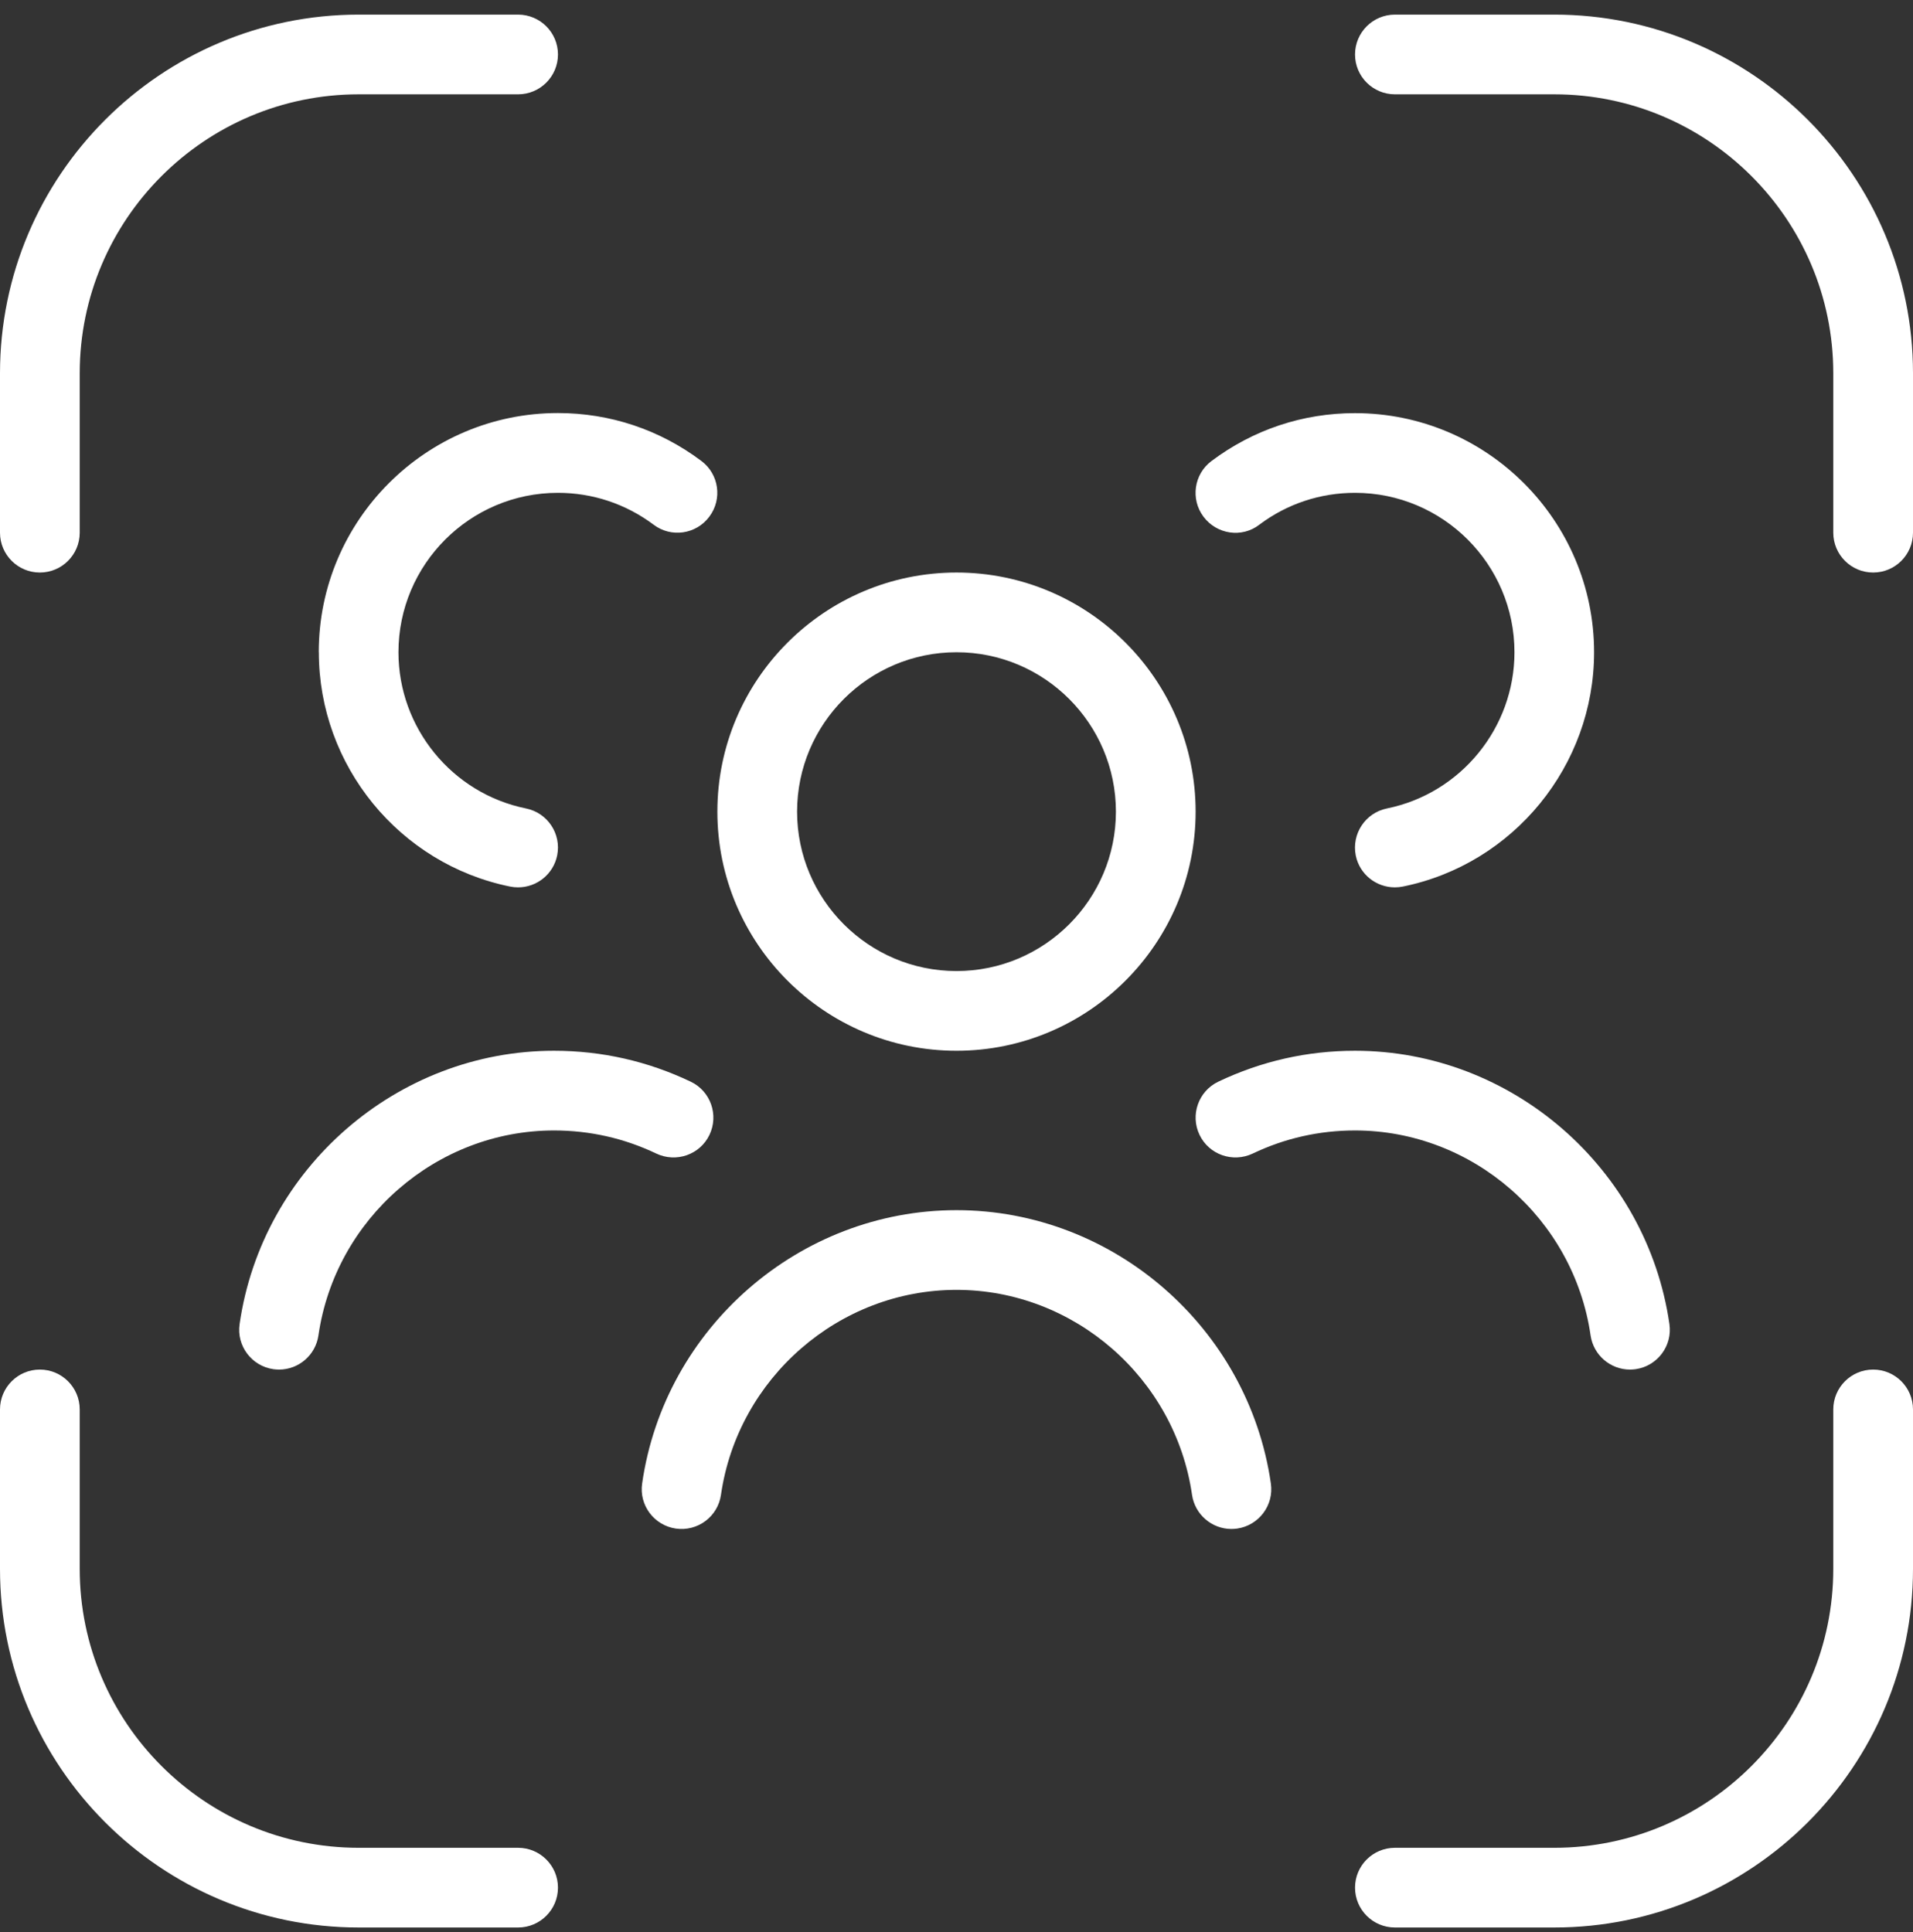 <svg width="100" height="101" viewBox="0 0 100 101" fill="none" xmlns="http://www.w3.org/2000/svg">
<rect x="0" y="0" width="100" height="101" fill="#333333" stroke="none"/>
<g clip-path="url(#clip0_20029_1831)">
<path d="M50 54.931C56.892 54.931 62.5 49.323 62.5 42.431C62.5 35.539 56.892 29.931 50 29.931C43.108 29.931 37.5 35.539 37.5 42.431C37.5 49.323 43.108 54.931 50 54.931ZM50 34.098C54.596 34.098 58.333 37.835 58.333 42.431C58.333 47.027 54.596 50.764 50 50.764C45.404 50.764 41.667 47.027 41.667 42.431C41.667 37.835 45.404 34.098 50 34.098Z" fill="white"/>
<path d="M50 63.264C41.804 63.264 34.737 69.406 33.567 77.552C33.4 78.689 34.192 79.744 35.329 79.91C36.471 80.073 37.525 79.285 37.688 78.144C38.571 72.035 43.862 67.431 50 67.431C56.138 67.431 61.429 72.035 62.312 78.144C62.462 79.181 63.354 79.931 64.371 79.931C64.467 79.931 64.571 79.923 64.671 79.91C65.808 79.744 66.6 78.689 66.433 77.552C65.258 69.406 58.192 63.264 50 63.264Z" fill="white"/>
<path d="M65.483 60.306C67.158 59.506 68.958 59.098 70.833 59.098C76.971 59.098 82.263 63.702 83.146 69.81C83.296 70.848 84.188 71.598 85.204 71.598C85.3 71.598 85.404 71.59 85.504 71.577C86.642 71.41 87.433 70.356 87.267 69.219C86.092 61.073 79.025 54.931 70.833 54.931C68.333 54.931 65.929 55.477 63.683 56.548C62.646 57.044 62.208 58.289 62.704 59.327C63.2 60.364 64.442 60.798 65.483 60.306Z" fill="white"/>
<path d="M36.108 56.548C33.862 55.477 31.458 54.931 28.958 54.931C20.762 54.931 13.696 61.073 12.525 69.219C12.358 70.356 13.15 71.41 14.287 71.577C14.387 71.59 14.488 71.598 14.588 71.598C15.608 71.598 16.496 70.848 16.646 69.81C17.529 63.702 22.821 59.098 28.958 59.098C30.833 59.098 32.633 59.506 34.308 60.306C35.35 60.798 36.592 60.364 37.087 59.327C37.583 58.289 37.146 57.044 36.108 56.548Z" fill="white"/>
<path d="M65.833 27.427C67.283 26.339 69.013 25.764 70.833 25.764C75.429 25.764 79.167 29.502 79.167 34.098C79.167 38.048 76.362 41.481 72.5 42.264C71.371 42.494 70.646 43.594 70.871 44.723C71.071 45.71 71.942 46.389 72.912 46.389C73.05 46.389 73.188 46.377 73.329 46.348C79.125 45.173 83.329 40.019 83.329 34.098C83.329 27.206 77.721 21.598 70.829 21.598C68.1 21.598 65.508 22.464 63.329 24.102C62.408 24.789 62.225 26.098 62.913 27.014C63.608 27.939 64.917 28.135 65.829 27.431L65.833 27.427Z" fill="white"/>
<path d="M16.667 34.098C16.667 40.023 20.875 45.173 26.667 46.348C26.808 46.377 26.946 46.389 27.083 46.389C28.054 46.389 28.921 45.71 29.125 44.723C29.354 43.593 28.625 42.493 27.496 42.264C23.633 41.481 20.829 38.048 20.829 34.098C20.829 29.502 24.567 25.764 29.163 25.764C30.983 25.764 32.712 26.343 34.163 27.427C35.083 28.127 36.392 27.935 37.079 27.01C37.771 26.089 37.583 24.785 36.663 24.098C34.483 22.46 31.887 21.593 29.163 21.593C22.271 21.593 16.663 27.202 16.663 34.093L16.667 34.098Z" fill="white"/>
<path d="M2.083 29.931C3.233 29.931 4.167 28.998 4.167 27.848V19.514C4.167 11.473 10.708 4.931 18.75 4.931H27.083C28.233 4.931 29.167 3.998 29.167 2.848C29.167 1.698 28.233 0.764 27.083 0.764H18.75C8.412 0.764 0 9.177 0 19.514V27.848C0 28.998 0.933 29.931 2.083 29.931Z" fill="white"/>
<path d="M27.083 96.598H18.75C10.708 96.598 4.167 90.056 4.167 82.015V73.681C4.167 72.531 3.233 71.598 2.083 71.598C0.933 71.598 0 72.531 0 73.681V82.015C0 92.352 8.412 100.765 18.75 100.765H27.083C28.233 100.765 29.167 99.831 29.167 98.681C29.167 97.531 28.233 96.598 27.083 96.598Z" fill="white"/>
<path d="M97.917 71.598C96.767 71.598 95.833 72.531 95.833 73.681V82.015C95.833 90.056 89.292 96.598 81.25 96.598H72.917C71.767 96.598 70.833 97.531 70.833 98.681C70.833 99.831 71.767 100.765 72.917 100.765H81.25C91.588 100.765 100 92.352 100 82.015V73.681C100 72.531 99.067 71.598 97.917 71.598Z" fill="white"/>
<path d="M81.25 0.764H72.917C71.767 0.764 70.833 1.698 70.833 2.848C70.833 3.998 71.767 4.931 72.917 4.931H81.25C89.292 4.931 95.833 11.473 95.833 19.514V27.848C95.833 28.998 96.767 29.931 97.917 29.931C99.067 29.931 100 28.998 100 27.848V19.514C100 9.177 91.588 0.764 81.25 0.764Z" fill="white"/>
</g>
<defs>
<clipPath id="clip0_20029_1831">
<rect width="100" height="100" fill="white" transform="translate(0 0.764)"/>
</clipPath>
</defs>
</svg>
